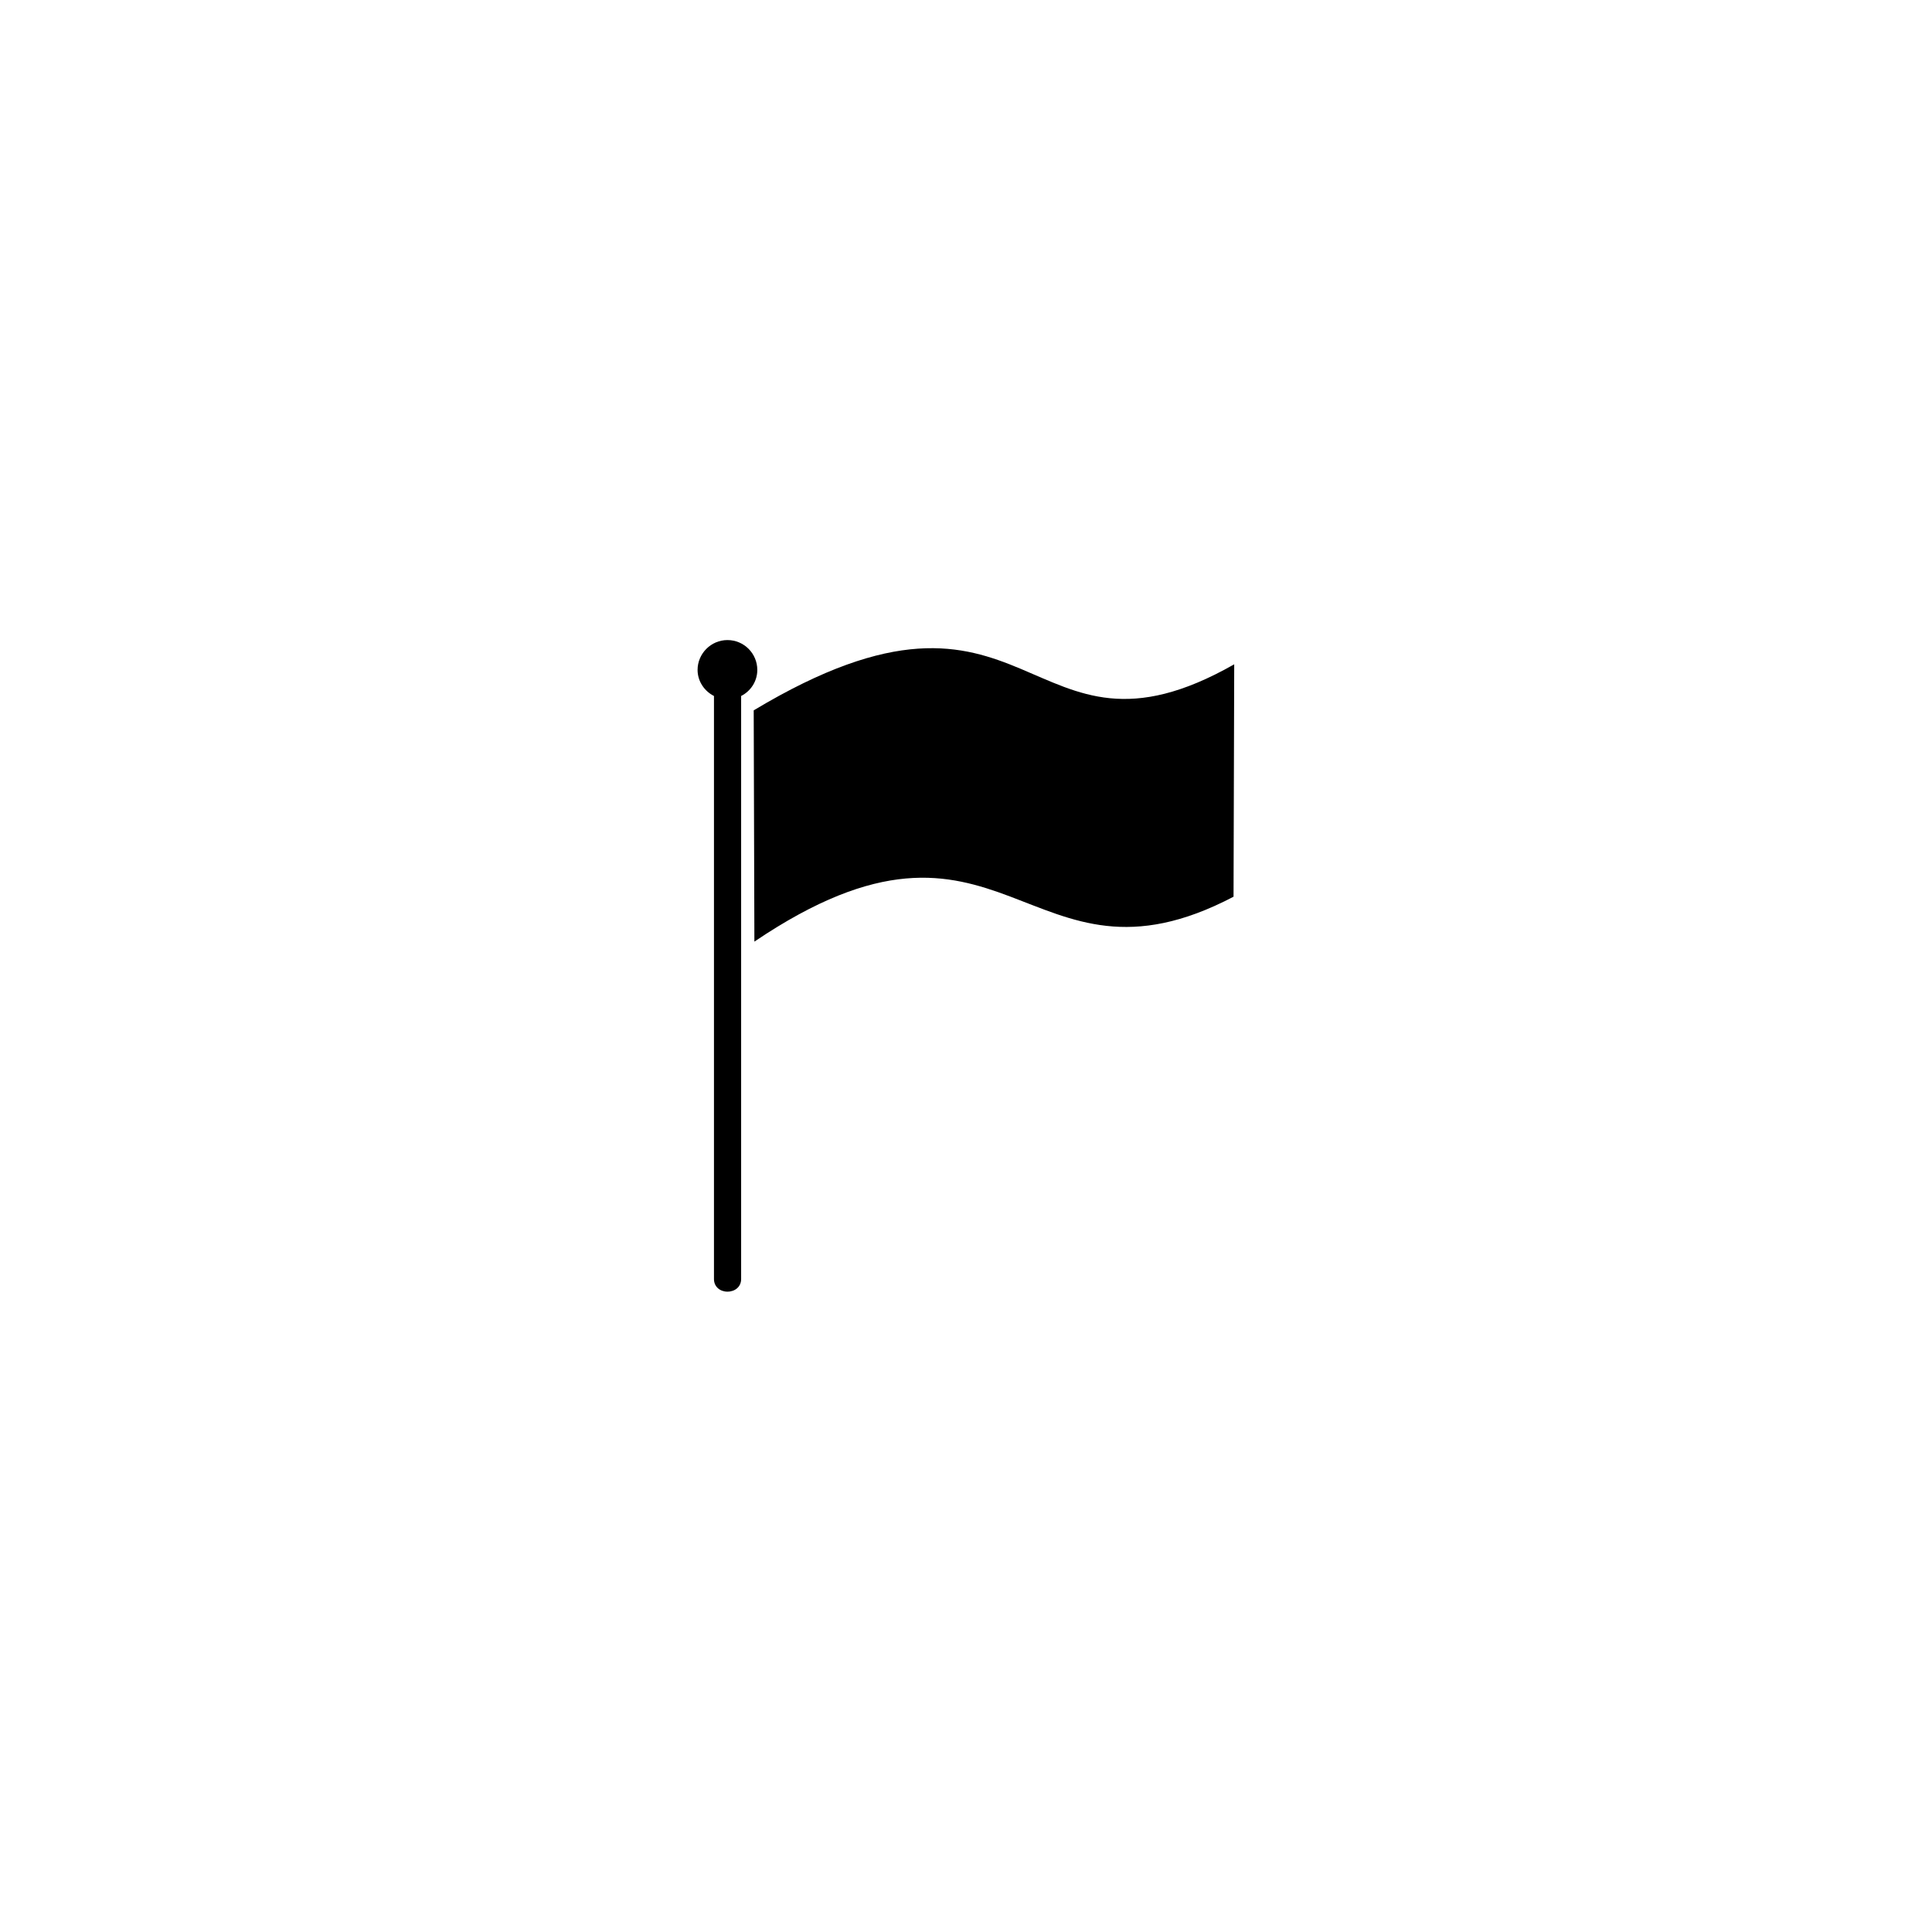 <?xml version="1.0" encoding="UTF-8"?>
<!-- Uploaded to: ICON Repo, www.svgrepo.com, Generator: ICON Repo Mixer Tools -->
<svg fill="#000000" width="800px" height="800px" version="1.1" viewBox="144 144 512 512" xmlns="http://www.w3.org/2000/svg">
 <path d="m343.74 332.25 0.18 61.289c66.406-44.863 72 16.957 126.98-11.902l0.18-61.586c-55.754 31.715-52.719-32.609-127.34 12.199zm-3.332-3.809v154.53c0 2.023-1.605 3.332-3.629 3.332-1.965 0-3.57-1.309-3.57-3.332v-154.53c-2.5-1.25-4.344-3.867-4.344-6.902 0-4.344 3.57-7.914 7.914-7.914 4.402 0 7.914 3.57 7.914 7.914 0 3.035-1.785 5.652-4.285 6.902z" fill-rule="evenodd"/>
</svg>
